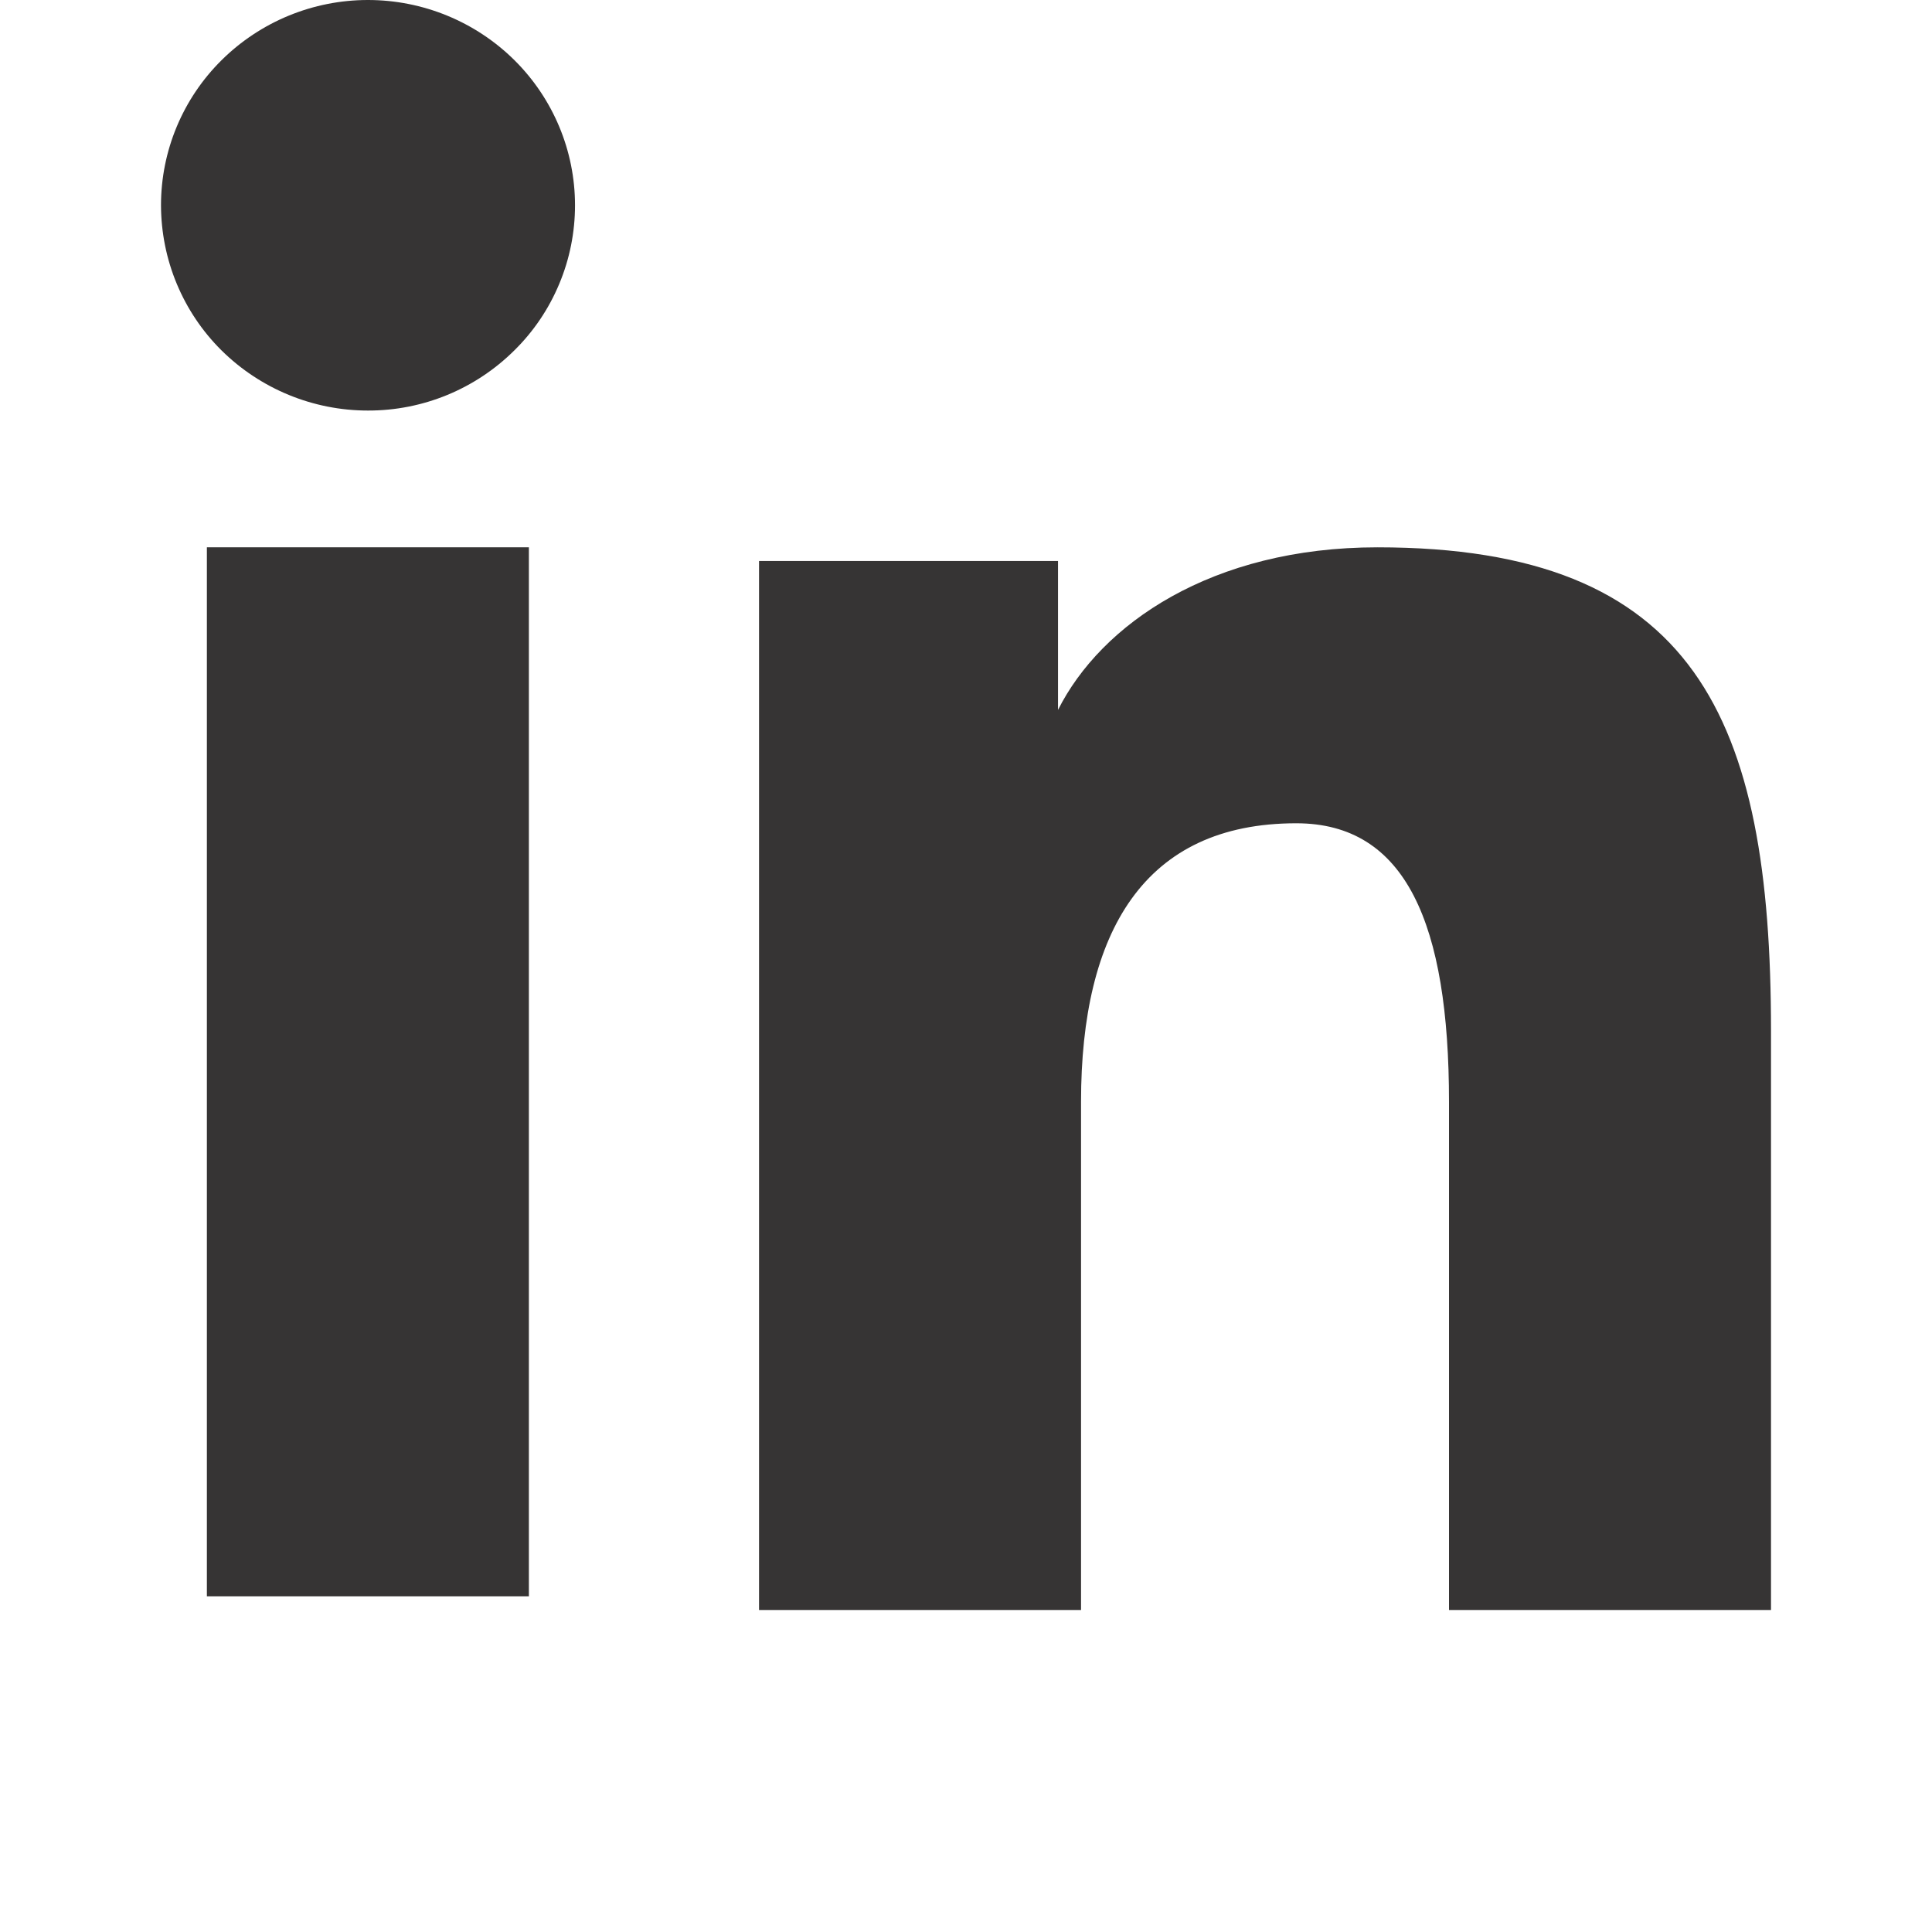 <svg width="24" height="24" viewBox="0 0 24 24" fill="none" xmlns="http://www.w3.org/2000/svg">
<path fill-rule="evenodd" clip-rule="evenodd" d="M9.429 6.969H13.143V8.819C13.678 7.755 15.05 6.799 17.111 6.799C21.062 6.799 22 8.917 22 12.803V20H18V13.688C18 11.475 17.465 10.227 16.103 10.227C14.214 10.227 13.429 11.572 13.429 13.687V20H9.429V6.969ZM2.57 19.83H6.57V6.799H2.57V19.83ZM7.143 2.55C7.143 2.885 7.077 3.217 6.947 3.527C6.818 3.836 6.629 4.117 6.39 4.352C5.906 4.833 5.252 5.102 4.57 5.1C3.889 5.1 3.236 4.831 2.752 4.353C2.514 4.117 2.325 3.836 2.196 3.526C2.067 3.217 2.001 2.885 2 2.55C2 1.873 2.27 1.225 2.753 0.747C3.237 0.268 3.89 -0 4.571 2.50265e-07C5.253 2.50265e-07 5.907 0.269 6.39 0.747C6.872 1.225 7.143 1.873 7.143 2.55Z" fill="#363434"/>
</svg>
